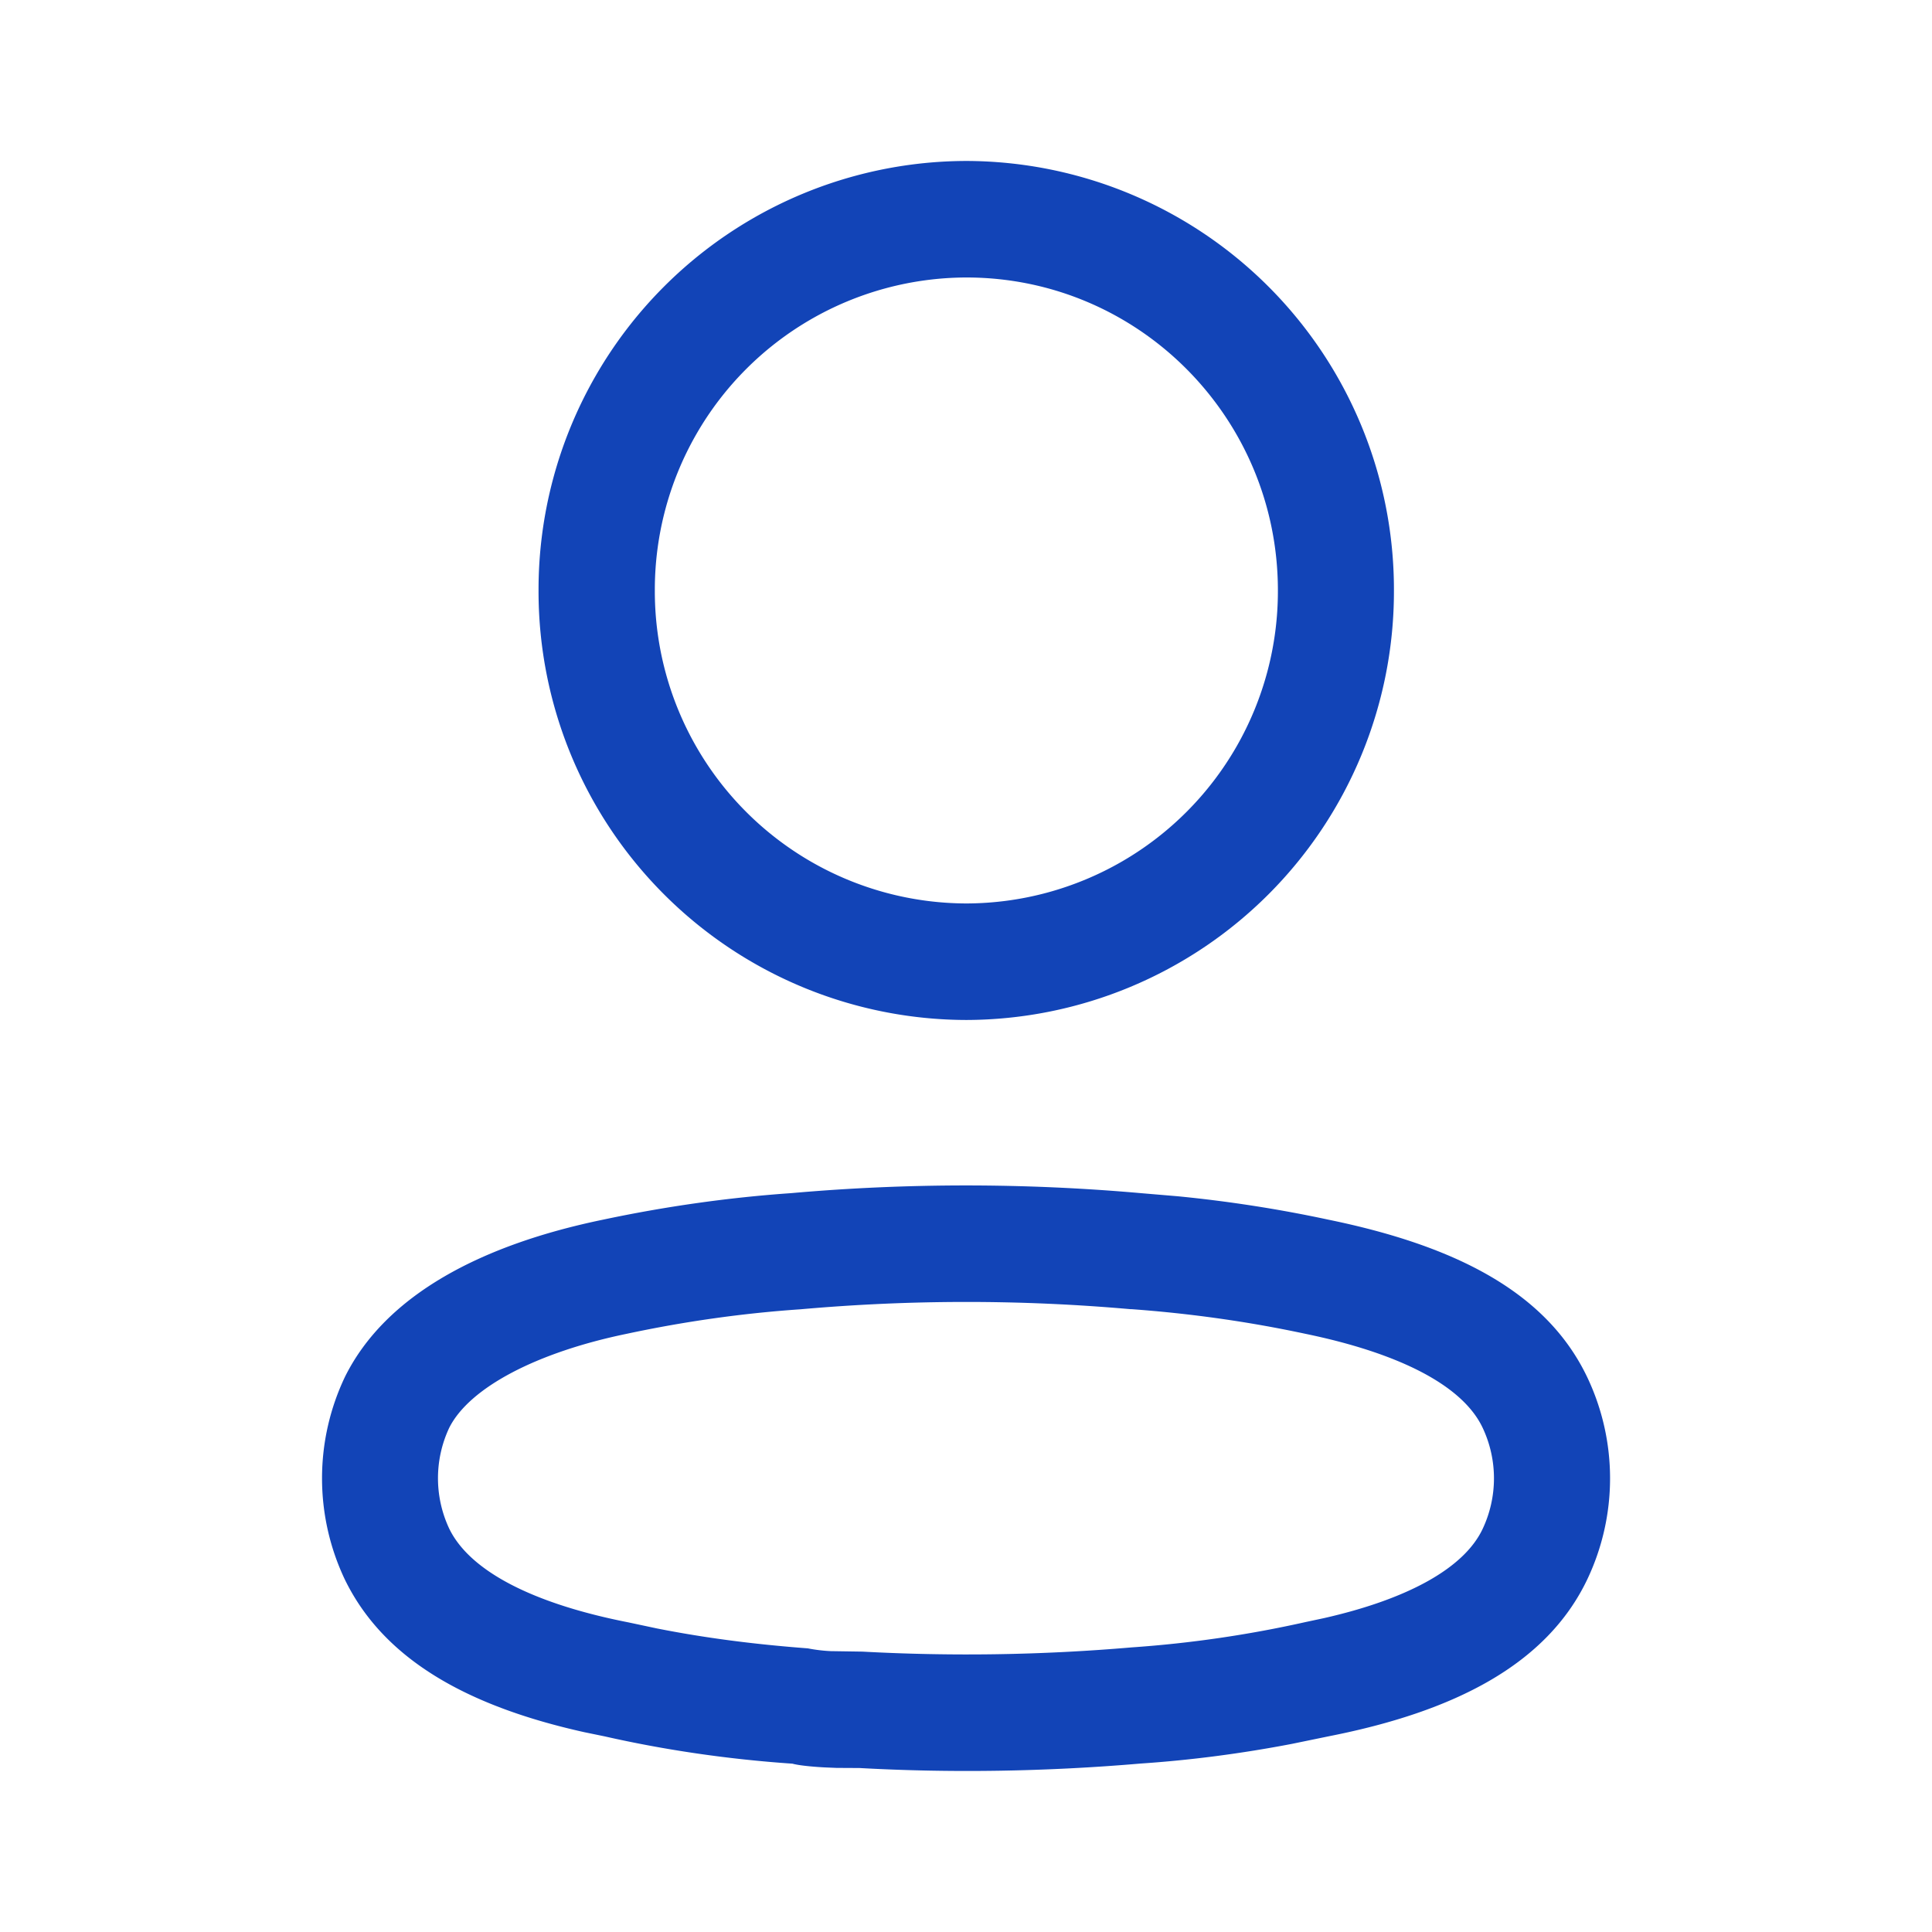 <svg width="16" height="16" viewBox="0 0 16 16" xmlns="http://www.w3.org/2000/svg">
    <path d="M8.003 1.333A3.55 3.55 0 0 0 4.46 4.89a3.55 3.55 0 0 0 3.542 3.557 3.55 3.55 0 0 0 3.542-3.557 3.55 3.55 0 0 0-3.542-3.557zm0 .965c1.425 0 2.58 1.16 2.58 2.592a2.586 2.586 0 0 1-2.58 2.592 2.586 2.586 0 0 1-2.58-2.592 2.586 2.586 0 0 1 2.58-2.592zm-1.45 7.583c-.518.036-1.042.11-1.56.22-.997.206-1.795.617-2.135 1.299a1.954 1.954 0 0 0-.004 1.677c.326.674 1.031 1.056 1.984 1.268l.17.035c.503.114 1.027.19 1.555.226.045.013.152.025.269.031l.096.004.19.001c.758.042 1.544.03 2.327-.037.417-.028.837-.083 1.254-.163l.311-.064c1.028-.203 1.798-.589 2.136-1.3a1.95 1.95 0 0 0 0-1.67c-.337-.71-1.097-1.092-2.144-1.307-.41-.088-.828-.153-1.248-.194l-.308-.026a16.461 16.461 0 0 0-2.893 0zm2.81.961h.008c.482.035.962.102 1.435.203.777.16 1.305.426 1.472.778a.982.982 0 0 1 0 .84c-.156.329-.63.583-1.315.738l-.15.032a9.61 9.61 0 0 1-1.441.21c-.747.064-1.489.075-2.229.035l-.262-.004a1.297 1.297 0 0 1-.191-.023c-.45-.034-.856-.087-1.25-.165l-.235-.05c-.78-.153-1.312-.42-1.485-.777a.983.983 0 0 1 0-.834c.169-.337.733-.627 1.47-.779.477-.102.956-.17 1.439-.203.915-.081 1.827-.081 2.733-.001z" fill="#1244B7" fill-rule="evenodd"/>
</svg>
